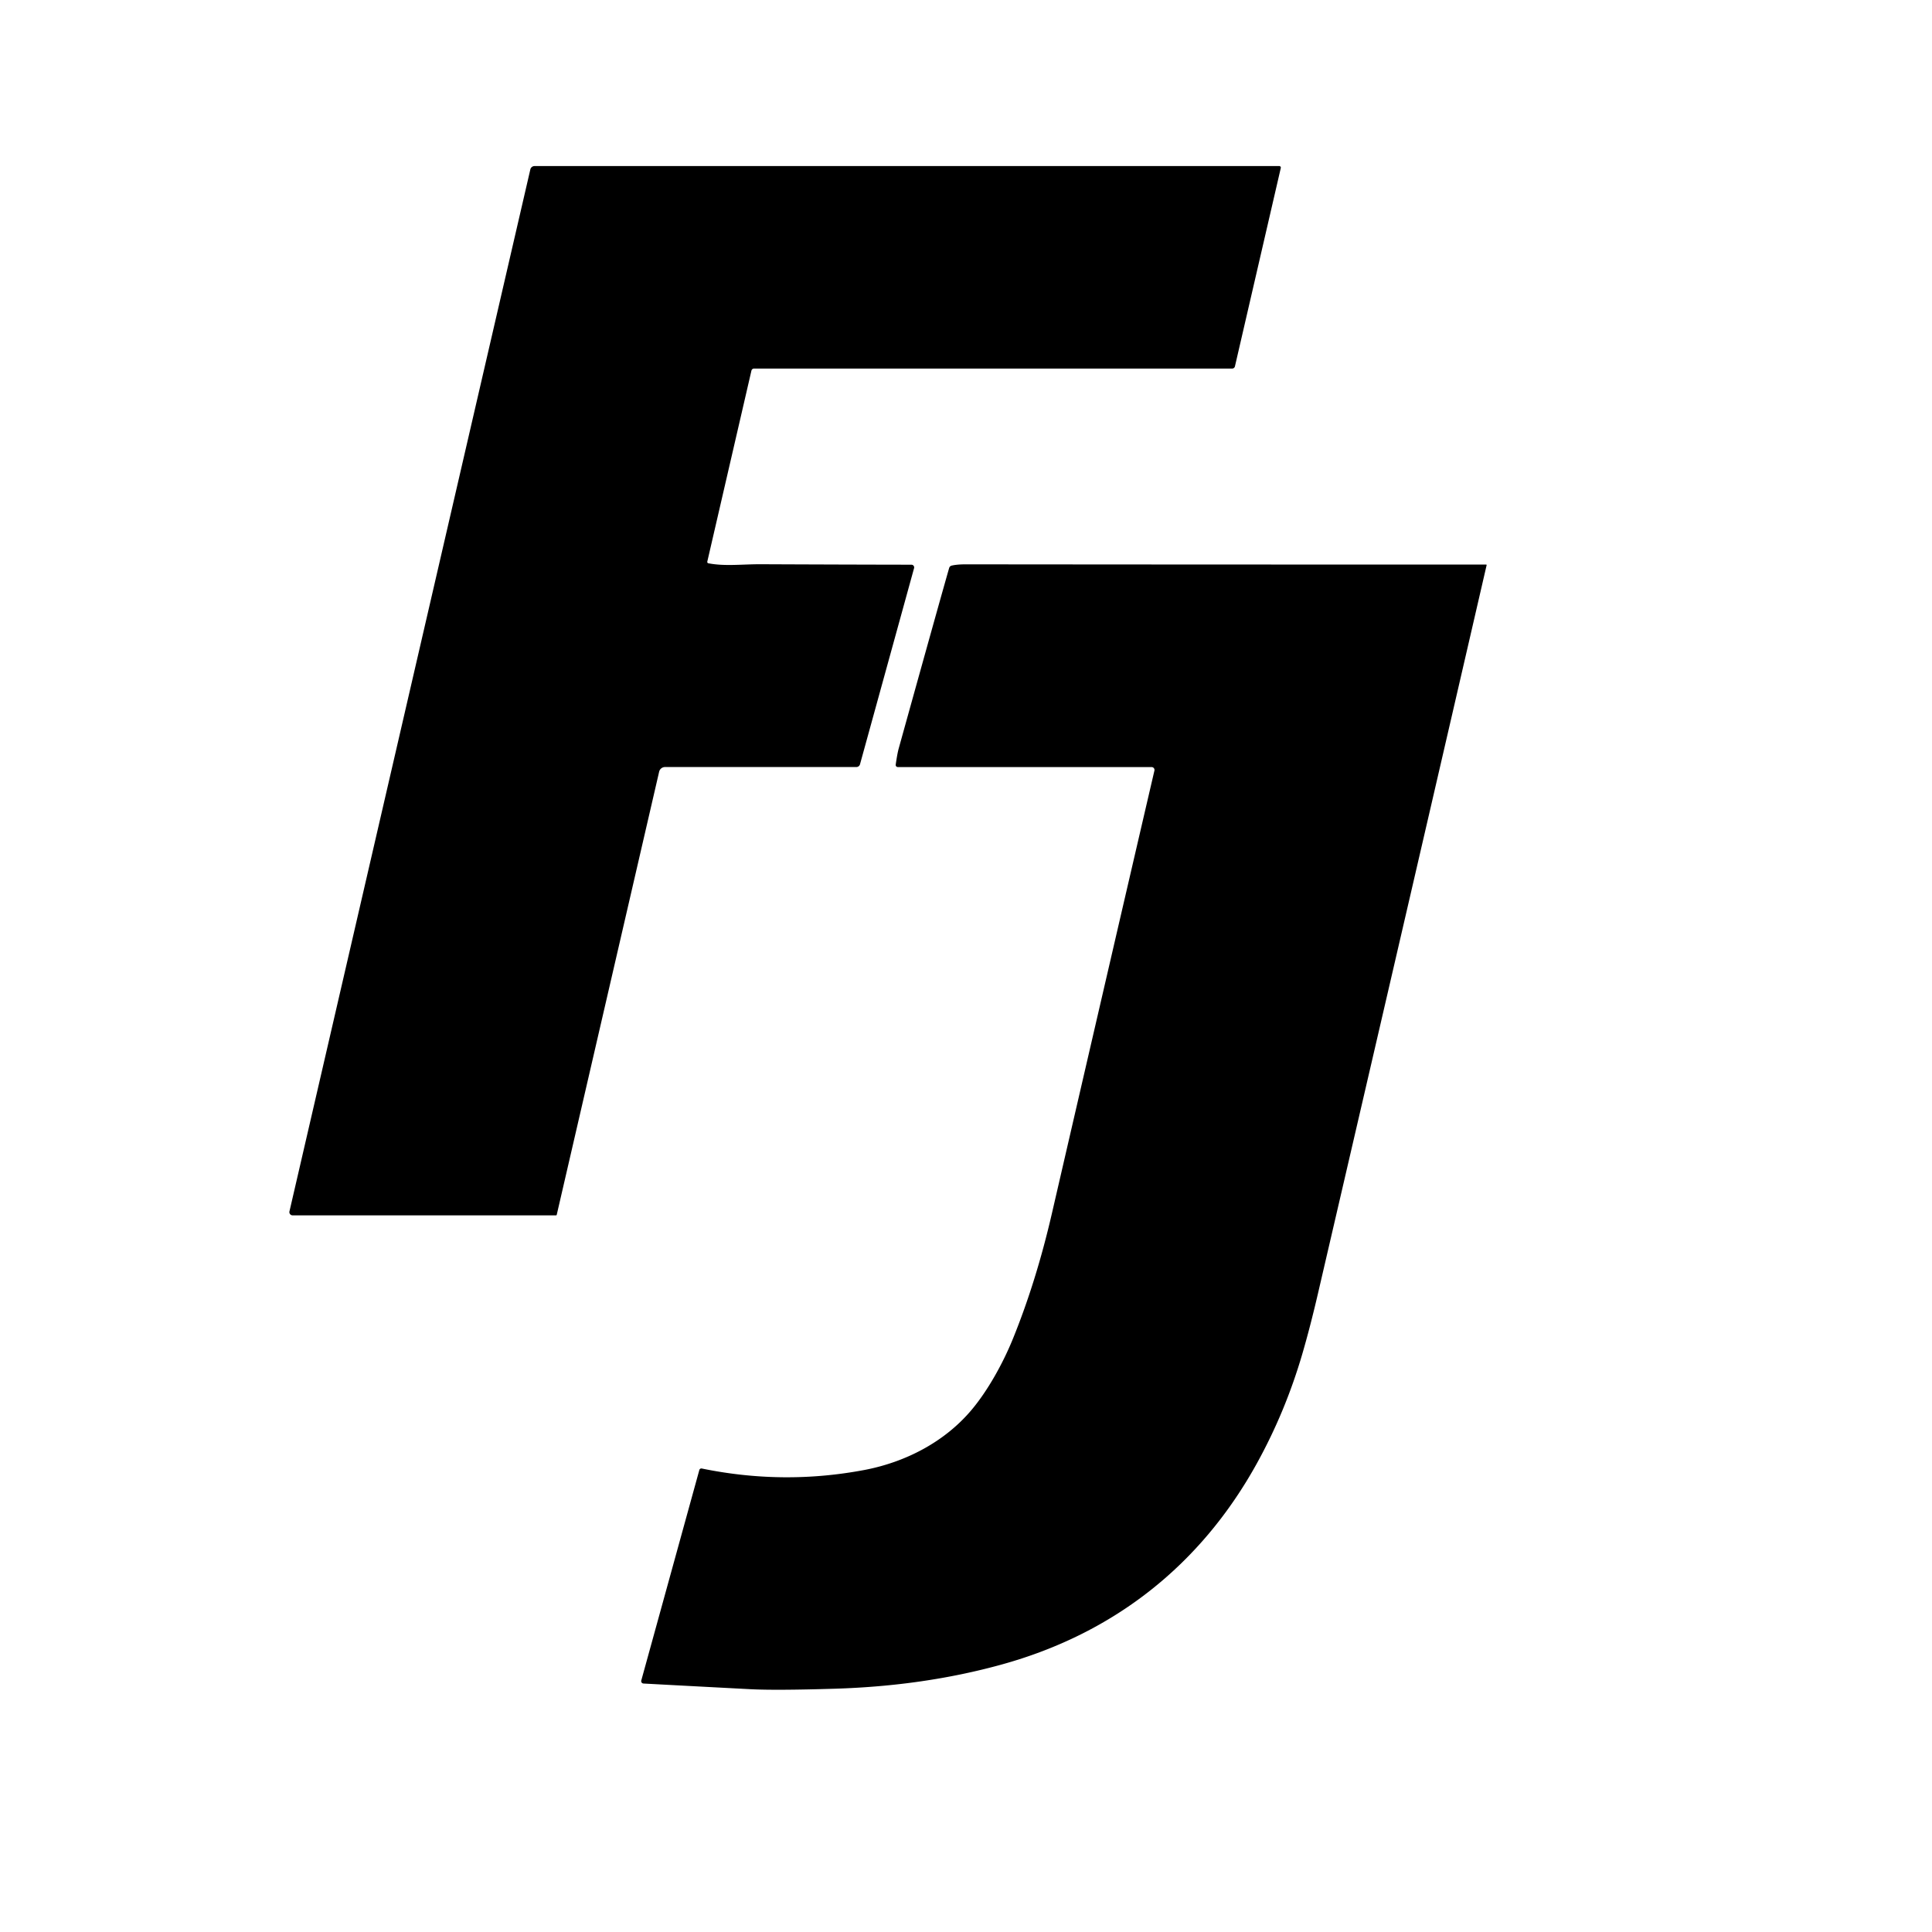 <?xml version="1.0" encoding="UTF-8"?>
<svg xmlns="http://www.w3.org/2000/svg" width="32" height="32" viewBox="0 0 32 32">
  <rect width="32" height="32" fill="white"/>
  <g transform="scale(0.055) translate(15, 15)">
    <path fill="#000000" d="M 198.32 154.63 C 203.28 155.60 208.57 154.89 214.27 154.92 Q 239.25 155.03 259.48 155.06 A 0.82 0.82 0.0 0 1 260.27 156.10 L 243.99 215.16 A 1.13 1.13 0.0 0 1 242.90 215.99 L 185.28 215.99 A 1.83 1.83 0.0 0 0 183.50 217.40 L 152.66 350.83 A 0.22 0.21 -83.2 0 1 152.45 351.00 L 73.12 351.00 A 0.97 0.97 0.0 0 1 72.17 349.81 L 144.71 36.02 A 1.30 1.30 0.0 0 1 145.98 35.01 L 370.25 35.01 A 0.47 0.47 0.0 0 1 370.71 35.58 L 356.90 95.33 A 0.85 0.85 0.0 0 1 356.07 95.99 L 212.09 95.99 A 0.82 0.82 0.0 0 0 211.29 96.62 L 198.00 154.13 A 0.42 0.41 12.9 0 0 198.32 154.63 Z M 432.54 155.01 A 0.16 0.16 0.0 0 1 432.69 155.21 Q 411.92 245.28 381.92 374.46 Q 379.57 384.58 377.18 392.76 Q 372.13 410.04 363.58 425.56 C 346.69 456.21 320.53 476.93 286.53 486.30 Q 263.23 492.73 236.49 493.55 Q 218.72 494.10 211.00 493.70 Q 192.06 492.71 178.77 491.99 A 0.72 0.72 0.0 0 1 178.12 491.08 L 195.60 427.70 A 0.64 0.64 0.0 0 1 196.35 427.24 Q 220.89 432.28 245.21 427.70 C 257.52 425.38 269.40 419.33 277.59 409.58 C 282.38 403.89 286.95 395.77 290.07 388.09 Q 297.06 370.86 301.76 350.50 Q 321.83 263.59 332.65 217.07 A 0.87 0.87 0.0 0 0 331.80 216.00 L 255.37 216.00 A 0.64 0.63 3.9 0 1 254.74 215.28 Q 255.22 211.93 255.64 210.42 Q 268.00 165.93 270.84 156.04 A 1.03 1.00 0.8 0 1 271.59 155.33 Q 273.22 154.94 276.00 154.95 Q 357.98 155.03 432.54 155.01 Z"/>
  </g>
</svg>